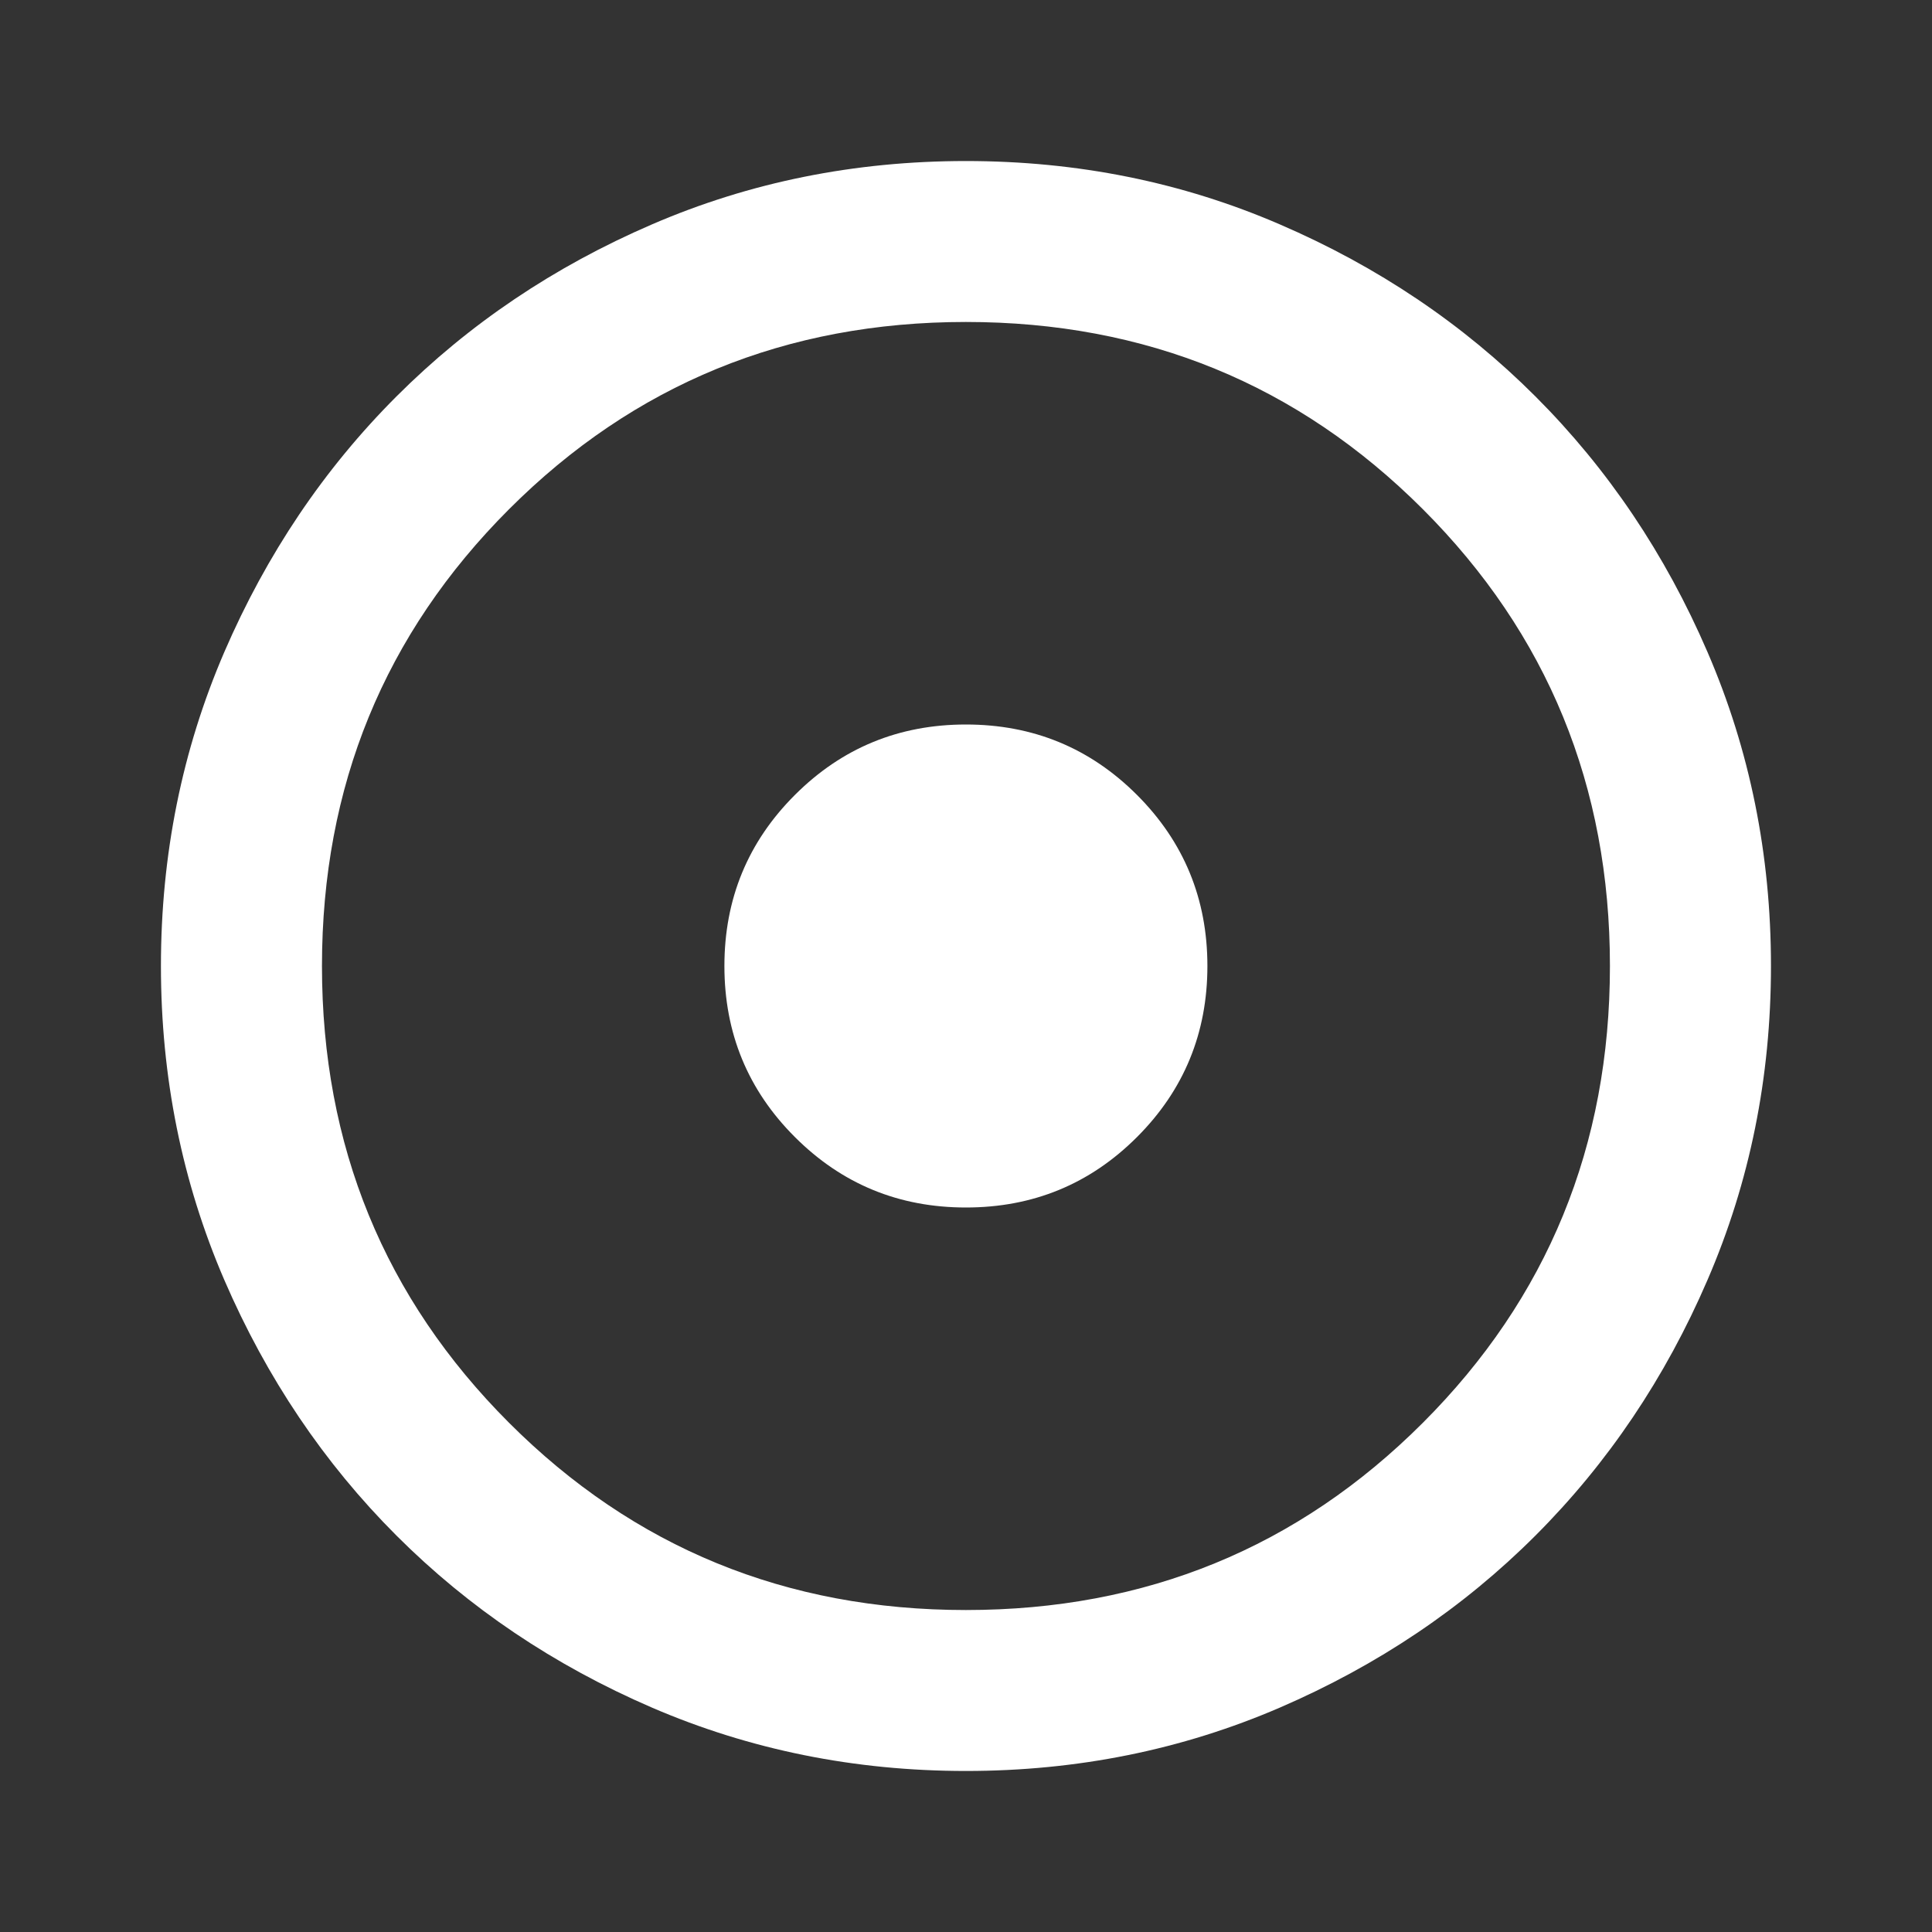 <svg width="20" height="20" viewBox="0 0 20 20" fill="none" xmlns="http://www.w3.org/2000/svg">
<rect x="0" y="0" width="20" height="20" fill="#333333" stroke="none"/>
<mask id="mask0_95_482" style="mask-type:alpha" maskUnits="userSpaceOnUse" x="0" y="0" width="20" height="20">
<rect width="20" height="20" fill="#D9D9D9"/>
</mask>
<g mask="url(#mask0_95_482)">
<path d="M9.999 12.5C10.694 12.5 11.284 12.257 11.77 11.771C12.256 11.285 12.499 10.694 12.499 10C12.499 9.306 12.256 8.715 11.77 8.229C11.284 7.743 10.694 7.5 9.999 7.5C9.305 7.5 8.715 7.743 8.229 8.229C7.742 8.715 7.499 9.306 7.499 10C7.499 10.694 7.742 11.285 8.229 11.771C8.715 12.257 9.305 12.5 9.999 12.5ZM9.999 18.333C8.847 18.333 7.763 18.114 6.749 17.677C5.735 17.239 4.854 16.646 4.104 15.896C3.354 15.146 2.76 14.264 2.322 13.25C1.885 12.236 1.666 11.153 1.666 10C1.666 8.847 1.885 7.764 2.322 6.75C2.76 5.736 3.354 4.854 4.104 4.104C4.854 3.354 5.735 2.76 6.749 2.323C7.763 1.885 8.847 1.667 9.999 1.667C11.152 1.667 12.236 1.885 13.249 2.323C14.263 2.76 15.145 3.354 15.895 4.104C16.645 4.854 17.239 5.736 17.676 6.75C18.114 7.764 18.333 8.847 18.333 10C18.333 11.153 18.114 12.236 17.676 13.25C17.239 14.264 16.645 15.146 15.895 15.896C15.145 16.646 14.263 17.239 13.249 17.677C12.236 18.114 11.152 18.333 9.999 18.333ZM9.999 16.667C11.861 16.667 13.437 16.021 14.729 14.729C16.02 13.438 16.666 11.861 16.666 10C16.666 8.139 16.02 6.562 14.729 5.271C13.437 3.979 11.861 3.333 9.999 3.333C8.138 3.333 6.562 3.979 5.27 5.271C3.979 6.562 3.333 8.139 3.333 10C3.333 11.861 3.979 13.438 5.27 14.729C6.562 16.021 8.138 16.667 9.999 16.667Z" fill="white"/>
</g>
</svg>
